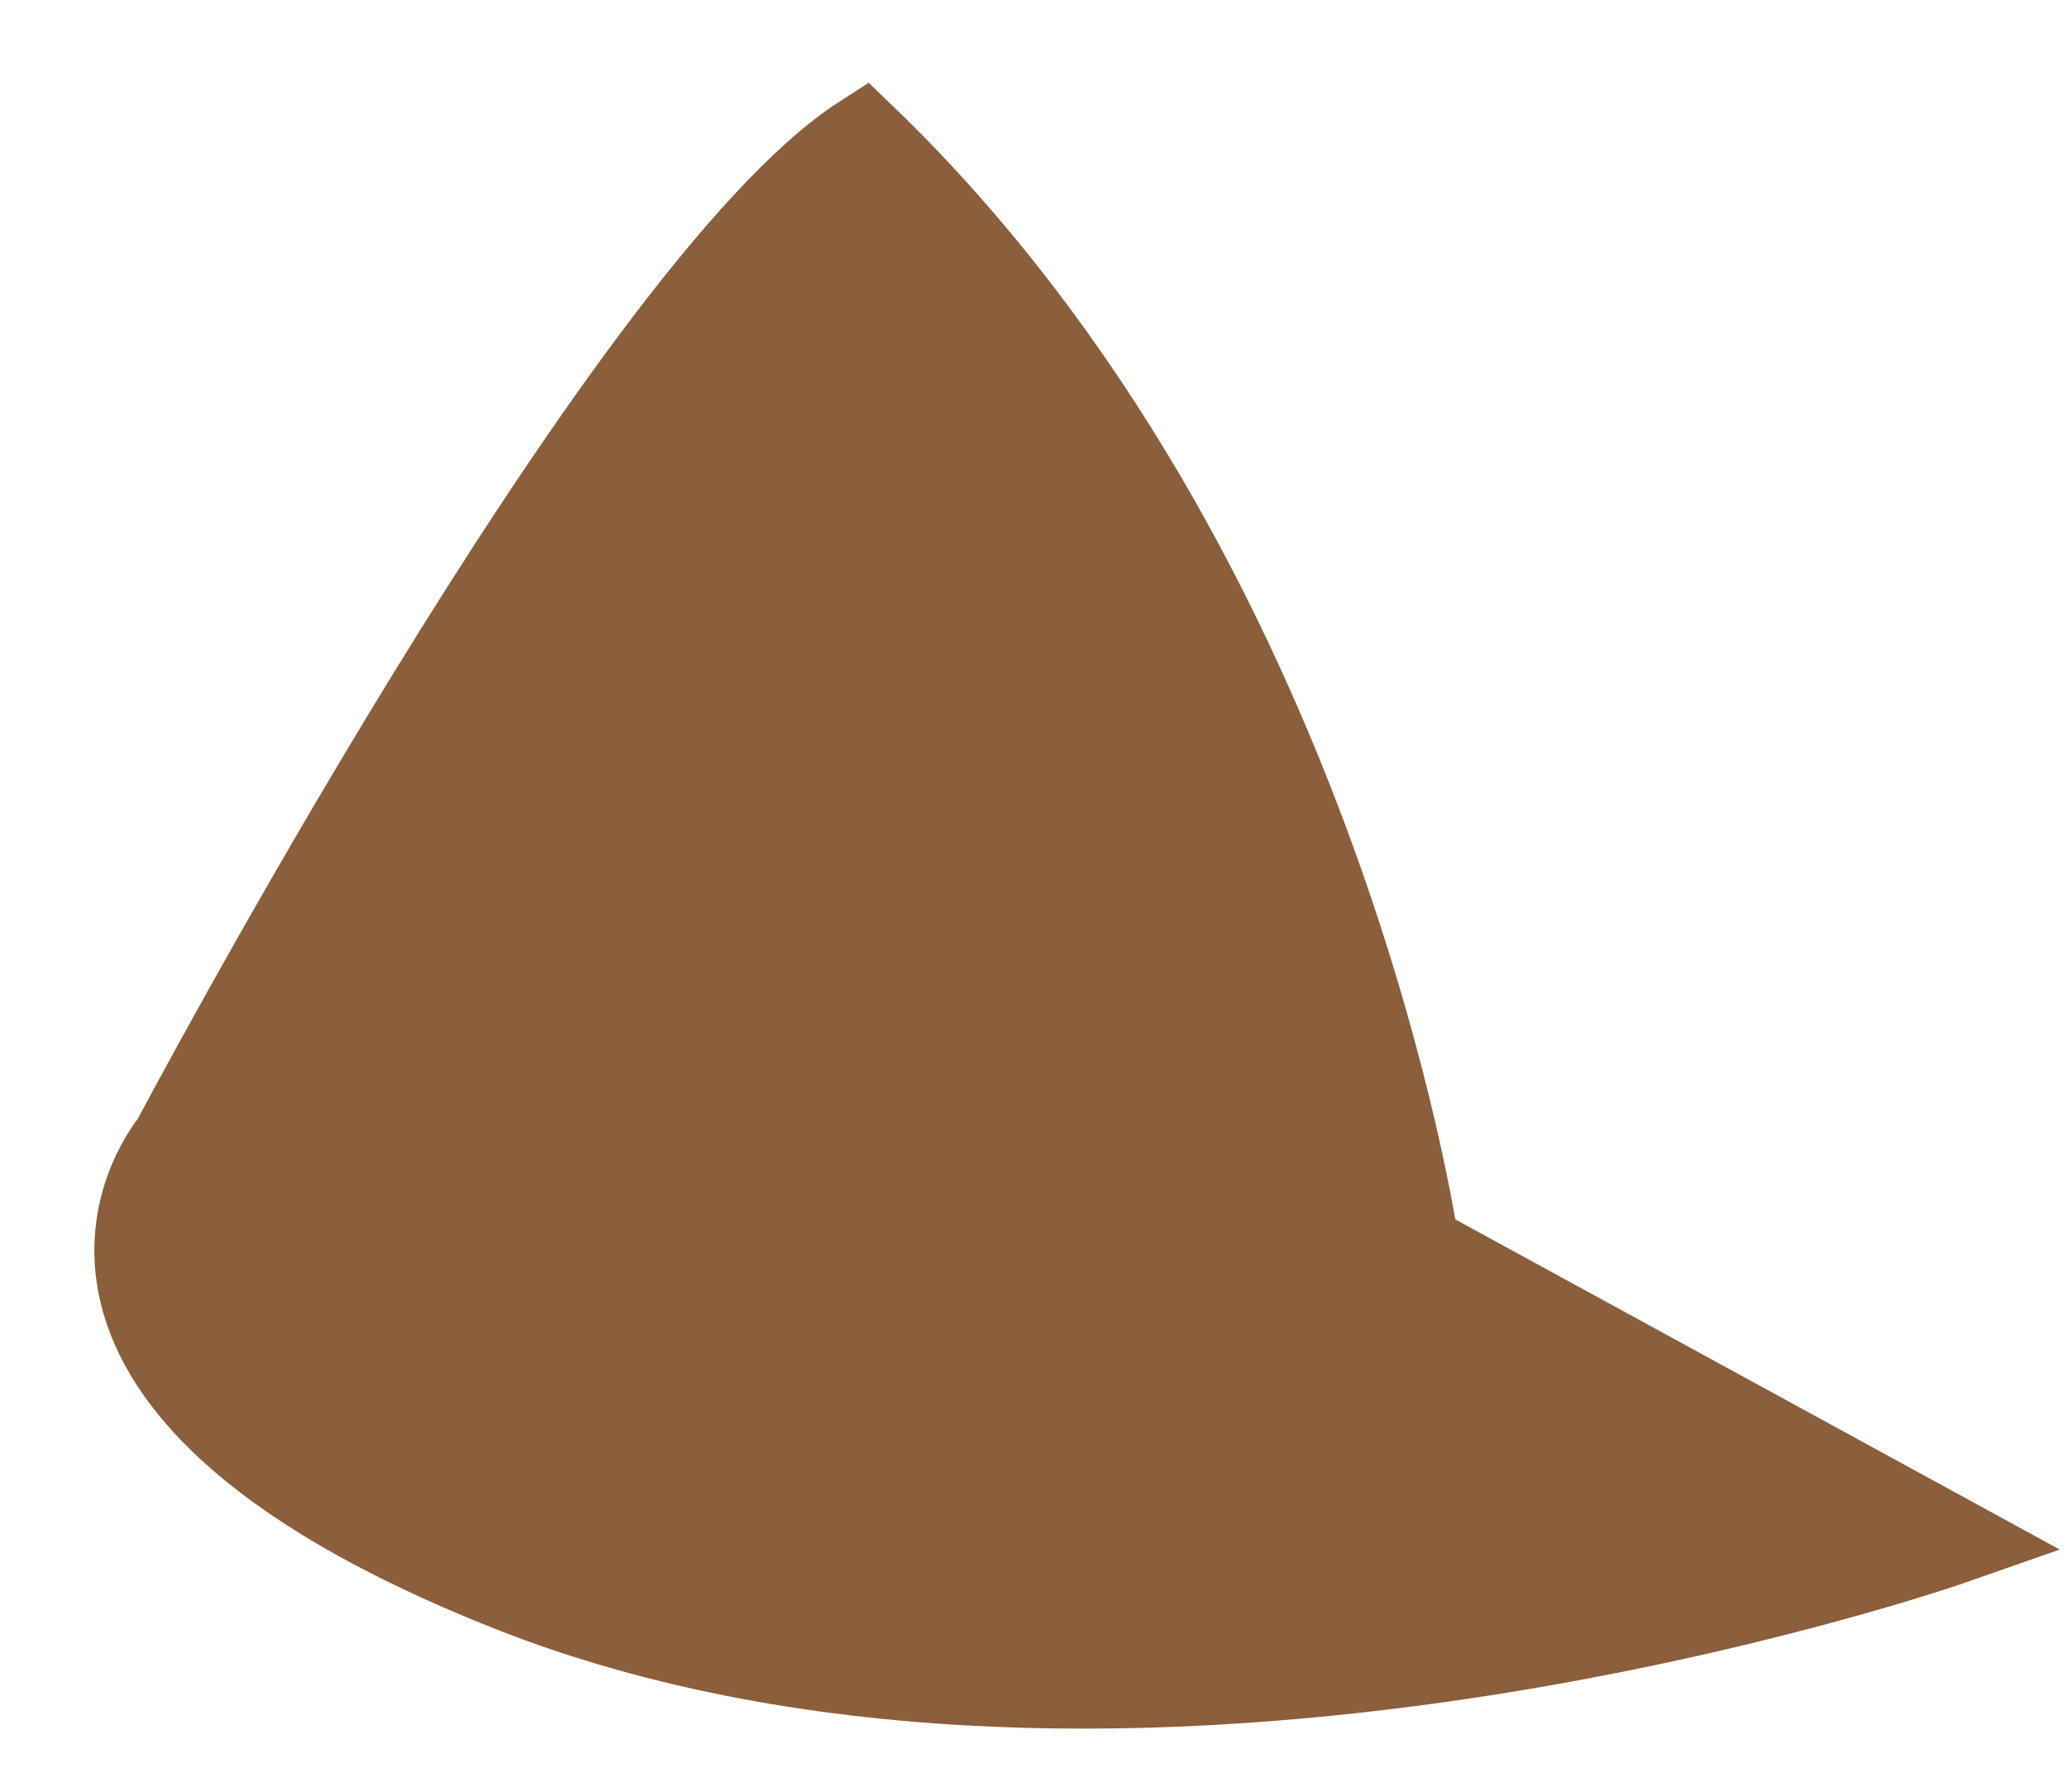 <?xml version="1.0" encoding="utf-8"?>
<svg xmlns="http://www.w3.org/2000/svg" fill="none" height="100%" overflow="visible" preserveAspectRatio="none" style="display: block;" viewBox="0 0 15 13" width="100%">
<path d="M14.175 11.18C14.175 11.18 8.155 13.29 3.695 11.52C-0.185 9.98 1.265 8.29 1.265 8.29C1.265 8.29 4.535 2.11 6.265 1C9.585 4.2 10.275 9.05 10.275 9.05L14.175 11.18Z" fill="#8B5E3C" id="Vector" stroke="#8B5E3C" stroke-miterlimit="10" stroke-width="0.63"/>
</svg>